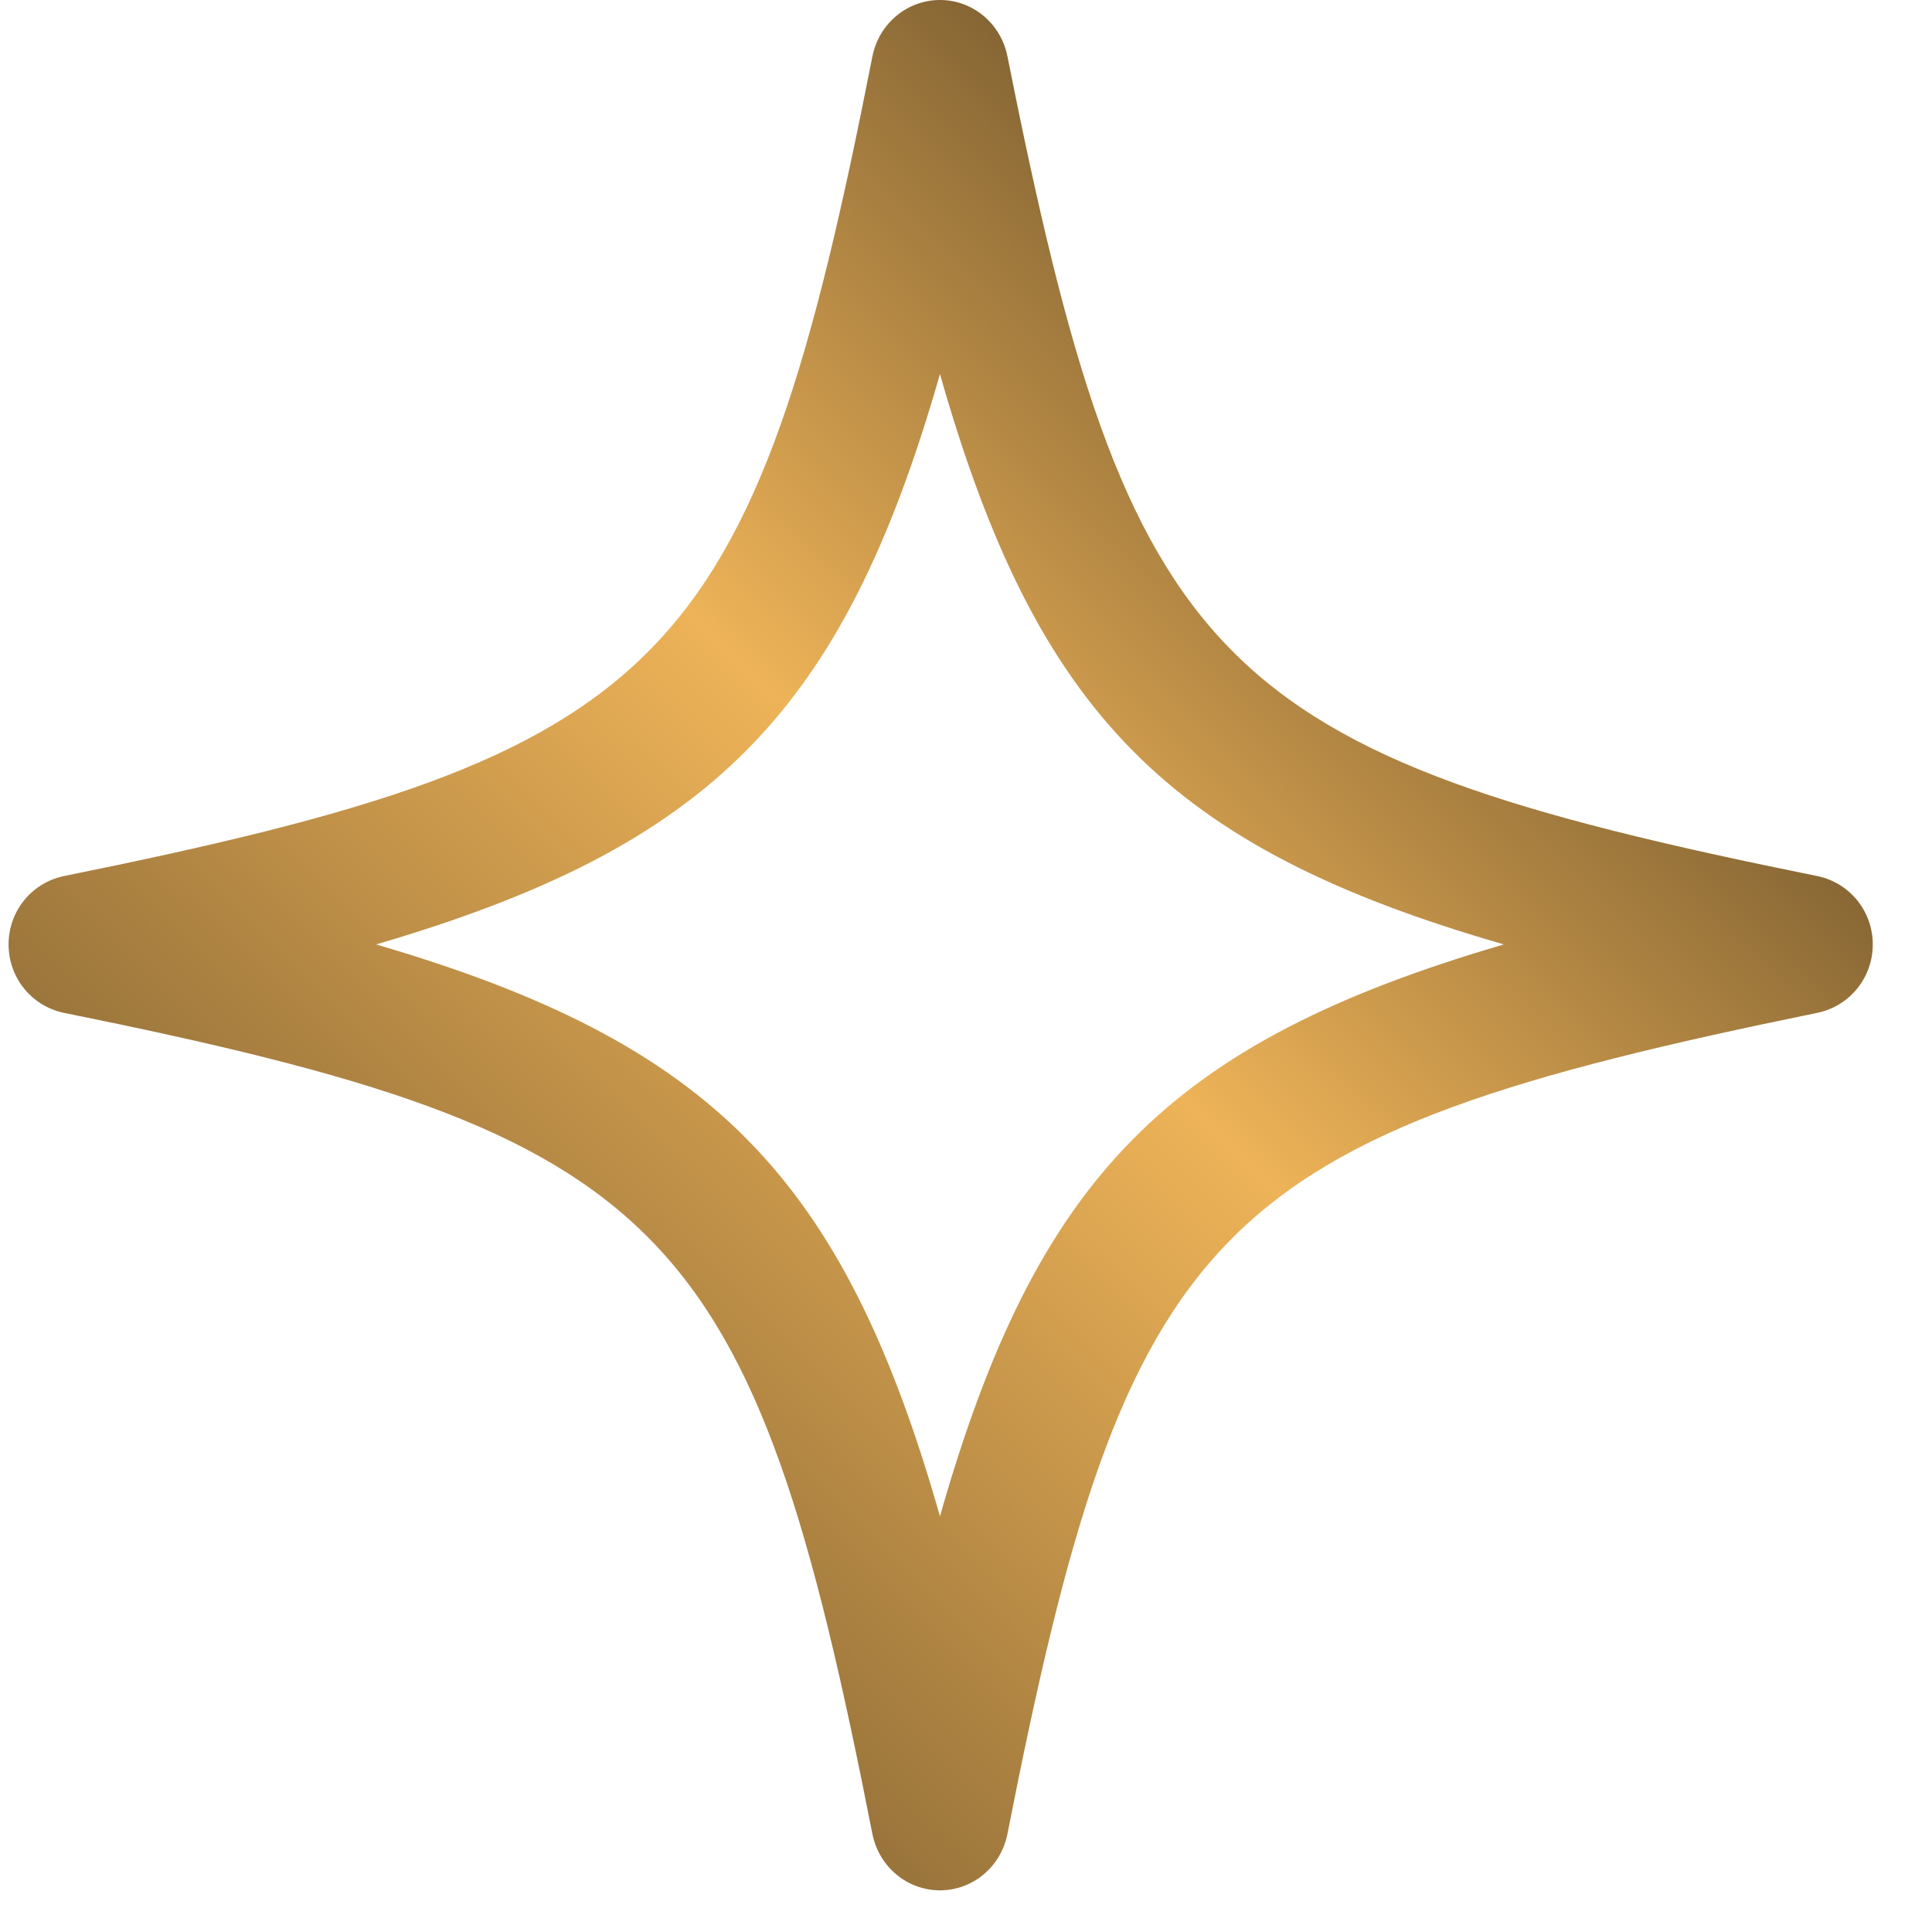 <?xml version="1.0" encoding="UTF-8"?> <svg xmlns="http://www.w3.org/2000/svg" width="23" height="23" viewBox="0 0 23 23" fill="none"><path d="M0.753 12.056C7.967 13.513 8.952 14.528 10.388 21.844C10.472 22.233 10.806 22.504 11.19 22.504C11.574 22.504 11.908 22.233 11.991 21.844C13.427 14.528 14.429 13.53 21.643 12.056C22.027 11.972 22.295 11.633 22.295 11.243C22.295 10.854 22.027 10.515 21.643 10.431C14.429 8.975 13.444 7.959 11.991 0.66C11.908 0.271 11.574 0 11.19 0C10.806 0 10.472 0.271 10.388 0.66C8.952 7.975 7.95 8.975 0.753 10.431C0.369 10.515 0.102 10.854 0.102 11.243C0.102 11.633 0.369 11.972 0.753 12.056ZM11.19 4.453C12.342 8.5 13.912 10.092 17.903 11.243C13.912 12.412 12.342 14.004 11.19 18.051C10.037 14.004 8.468 12.412 4.477 11.243C8.468 10.075 10.037 8.483 11.19 4.453Z" fill="url(#paint0_linear_87_823)"></path><defs><linearGradient id="paint0_linear_87_823" x1="11.701" y1="-5.945" x2="-8.713" y2="14.762" gradientUnits="userSpaceOnUse"><stop offset="0.002" stop-color="#4B3A20"></stop><stop offset="0.408" stop-color="#EEB358"></stop><stop offset="1" stop-color="#4B3A20"></stop></linearGradient></defs></svg> 